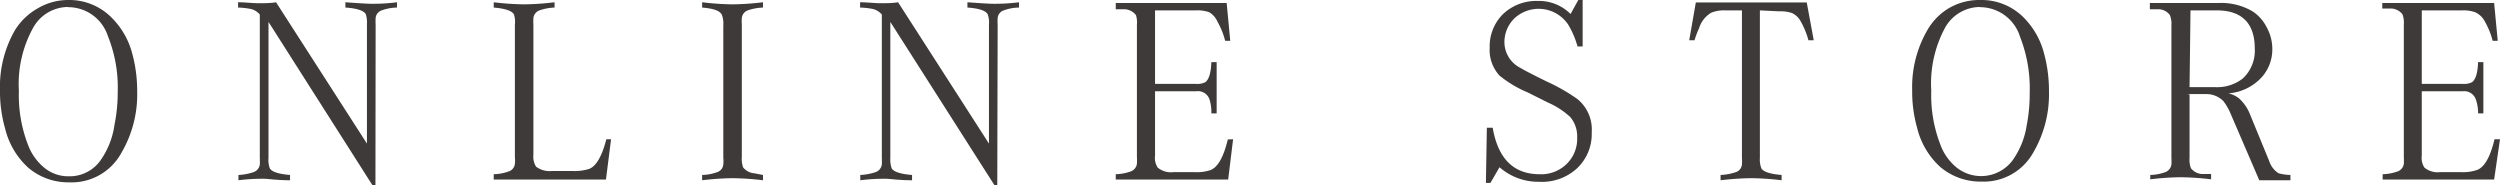 <svg xmlns="http://www.w3.org/2000/svg" viewBox="0 0 132.31 9.8"><defs><style>.cls-1{fill:#3e3a39;}</style></defs><g id="レイヤー_2" data-name="レイヤー 2"><g id="レイヤー_1-2" data-name="レイヤー 1"><path class="cls-1" d="M3.61,0A3.15,3.15,0,0,1,5.8.83,4.16,4.16,0,0,1,7,2.84a7.51,7.51,0,0,1,.26,2,6.1,6.1,0,0,1-.83,3.24A3,3,0,0,1,3.66,9.65,3.27,3.27,0,0,1,1.5,8.88,4.11,4.11,0,0,1,.27,6.8a7.08,7.08,0,0,1-.27-2A6,6,0,0,1,.79,1.6,3.33,3.33,0,0,1,2,.44,3.17,3.17,0,0,1,3.61,0Zm0,.37A2.12,2.12,0,0,0,1.76,1.46,6.13,6.13,0,0,0,1,4.81a7.26,7.26,0,0,0,.54,3,2.87,2.87,0,0,0,.82,1.08,2,2,0,0,0,1.29.44,2,2,0,0,0,1.66-.83A4.28,4.28,0,0,0,6.06,6.6a8.63,8.63,0,0,0,.17-1.74,7.28,7.28,0,0,0-.52-2.95A2.21,2.21,0,0,0,3.6.38Z"/><path class="cls-1" d="M19.87,9.8h-.16l-5.5-8.64V8.35a1.32,1.32,0,0,0,.07.56c.1.18.46.3,1.07.35v.28c-.7,0-1.17-.08-1.4-.08s-.7,0-1.33.08V9.26a2.9,2.9,0,0,0,.8-.15.5.5,0,0,0,.33-.4,3.24,3.24,0,0,0,0-.36V.77a.87.87,0,0,0-.5-.3A4.14,4.14,0,0,0,12.6.4V.12c.38,0,.74.05,1.08.05s.62,0,.93-.05L19.42,7.6V1.31a1.55,1.55,0,0,0-.06-.56C19.25.56,18.89.44,18.28.4V.12c.7.05,1.16.08,1.4.08s.71,0,1.33-.08V.4a2.48,2.48,0,0,0-.81.15.47.47,0,0,0-.32.4,3.24,3.24,0,0,0,0,.36Z"/><path class="cls-1" d="M32.34,7.37,32.07,9.5H26.13V9.22a2.48,2.48,0,0,0,.8-.15.47.47,0,0,0,.32-.4,1.73,1.73,0,0,0,0-.36v-7A1.32,1.32,0,0,0,27.2.76C27.09.57,26.73.45,26.13.4V.12a14.79,14.79,0,0,0,1.62.11,14.79,14.79,0,0,0,1.6-.11V.4a2.68,2.68,0,0,0-.8.15.49.49,0,0,0-.32.4,2.67,2.67,0,0,0,0,.36V8.19a1,1,0,0,0,.14.63,1.19,1.19,0,0,0,.84.23h1.1a2.58,2.58,0,0,0,.87-.11c.38-.15.68-.68.91-1.57Z"/><path class="cls-1" d="M40.38,9.26v.28a14.79,14.79,0,0,0-1.61-.11,14.79,14.79,0,0,0-1.61.11V9.26a2.48,2.48,0,0,0,.8-.15.47.47,0,0,0,.32-.4,1.73,1.73,0,0,0,0-.36v-7a1.32,1.32,0,0,0-.07-.55C38.12.57,37.76.45,37.16.4V.12a14.79,14.79,0,0,0,1.61.11A14.79,14.79,0,0,0,40.38.12V.4a2.76,2.76,0,0,0-.81.15.49.49,0,0,0-.31.4,2.67,2.67,0,0,0,0,.36v7a1.32,1.32,0,0,0,.07.55.83.83,0,0,0,.59.31Z"/><path class="cls-1" d="M52.78,9.8h-.15L47.12,1.16V8.35a1.51,1.51,0,0,0,.07.56c.11.18.46.3,1.08.35v.28c-.71,0-1.17-.08-1.41-.08s-.69,0-1.33.08V9.26a3,3,0,0,0,.81-.15.5.5,0,0,0,.33-.4,3.24,3.24,0,0,0,0-.36V.77a.9.9,0,0,0-.5-.3A4.14,4.14,0,0,0,45.52.4V.12c.38,0,.74.05,1.08.05s.62,0,.93-.05L52.34,7.6V1.31a1.29,1.29,0,0,0-.07-.56C52.16.56,51.8.44,51.2.4V.12c.69.05,1.16.08,1.39.08s.71,0,1.34-.08V.4a2.43,2.43,0,0,0-.81.15.47.47,0,0,0-.32.4,2.67,2.67,0,0,0,0,.36Z"/><path class="cls-1" d="M65.26,7.37,65,9.5H59.05V9.22a2.54,2.54,0,0,0,.8-.15.5.5,0,0,0,.32-.4,2.93,2.93,0,0,0,0-.36v-7A1.32,1.32,0,0,0,60.12.8a.8.8,0,0,0-.59-.31l-.48,0V.16h5.87l.19,2h-.27a4,4,0,0,0-.4-1A1.08,1.08,0,0,0,64,.65a1.8,1.8,0,0,0-.69-.1H61.13V4.44H63.3a.94.94,0,0,0,.49-.09c.19-.14.3-.49.32-1.06h.28V6h-.28A2.14,2.14,0,0,0,64,5.23a.64.64,0,0,0-.68-.4H61.13V8.24a.94.94,0,0,0,.14.63,1.11,1.11,0,0,0,.84.24h1.1A2.28,2.28,0,0,0,64.07,9c.39-.16.69-.7.91-1.62Z"/><path class="cls-1" d="M78.69,6.76H79c.28,1.64,1.11,2.46,2.48,2.46a1.91,1.91,0,0,0,1.46-.57,1.85,1.85,0,0,0,.53-1.37,1.58,1.58,0,0,0-.37-1.09,4.2,4.2,0,0,0-1.17-.76l-1.08-.54A6,6,0,0,1,79.36,4a2,2,0,0,1-.52-1.47,2.41,2.41,0,0,1,.7-1.78A2.57,2.57,0,0,1,81.4.05a2.36,2.36,0,0,1,1.72.69L83.53,0h.23V2.46h-.27A4.75,4.75,0,0,0,83,1.31,1.88,1.88,0,0,0,80.12,1a1.76,1.76,0,0,0-.5,1.24,1.53,1.53,0,0,0,.84,1.35c.23.14.7.38,1.39.72a9.89,9.89,0,0,1,1.63.93A2.07,2.07,0,0,1,84.24,7a2.49,2.49,0,0,1-.79,1.92,2.73,2.73,0,0,1-2,.7,3.1,3.1,0,0,1-2.09-.77l-.48.83h-.24Z"/><path class="cls-1" d="M93.14.55v7.8a1.27,1.27,0,0,0,.08.56c.1.18.46.3,1.07.35v.28a14.79,14.79,0,0,0-1.61-.11,15.1,15.1,0,0,0-1.62.11V9.26a2.91,2.91,0,0,0,.81-.15.47.47,0,0,0,.32-.4,2.67,2.67,0,0,0,0-.36V.55h-.88a1.81,1.81,0,0,0-.74.12,1.45,1.45,0,0,0-.65.83,4.76,4.76,0,0,0-.24.63h-.28l.35-2h5.87l.37,2h-.28a4.28,4.28,0,0,0-.41-1,1,1,0,0,0-.46-.44,1.89,1.89,0,0,0-.67-.09Z"/><path class="cls-1" d="M104.79,0A3.15,3.15,0,0,1,107,.83a4.16,4.16,0,0,1,1.18,2,7.51,7.51,0,0,1,.26,2,6.1,6.1,0,0,1-.83,3.24,3,3,0,0,1-2.75,1.54,3.29,3.29,0,0,1-2.17-.77,4.11,4.11,0,0,1-1.23-2.08,7.09,7.09,0,0,1-.26-2A6,6,0,0,1,102,1.6,3.22,3.22,0,0,1,103.13.44,3.19,3.19,0,0,1,104.79,0Zm0,.37a2.13,2.13,0,0,0-1.84,1.08,6.23,6.23,0,0,0-.74,3.35,7.26,7.26,0,0,0,.54,3,2.78,2.78,0,0,0,.82,1.08,2.08,2.08,0,0,0,2.94-.39,4.28,4.28,0,0,0,.75-1.85,8.65,8.65,0,0,0,.16-1.74,7.47,7.47,0,0,0-.51-2.95A2.22,2.22,0,0,0,104.77.38Z"/><path class="cls-1" d="M115.88,5V8.35a1.32,1.32,0,0,0,.07.55.81.81,0,0,0,.59.31l.48,0v.28a14.79,14.79,0,0,0-1.61-.11,14.64,14.64,0,0,0-1.61.11V9.26a2.54,2.54,0,0,0,.8-.15.51.51,0,0,0,.32-.4,2.93,2.93,0,0,0,0-.36v-7a1.28,1.28,0,0,0-.08-.55.76.76,0,0,0-.58-.31l-.48,0V.16h3.61a3.27,3.27,0,0,1,1.84.45,2.19,2.19,0,0,1,.73.83,2.37,2.37,0,0,1,.3,1.14,2.19,2.19,0,0,1-.64,1.59,2.65,2.65,0,0,1-1.68.77,1.47,1.47,0,0,1,.55.26,2.23,2.23,0,0,1,.6.88l1,2.43a1.22,1.22,0,0,0,.5.66,2.67,2.67,0,0,0,.63.09v.28c-.34,0-.61,0-.82,0s-.49,0-.83,0l-1.49-3.46a3.09,3.09,0,0,0-.41-.73,1.25,1.25,0,0,0-.9-.37h-1Zm0-.39h1.33a2.2,2.2,0,0,0,1.48-.45,2,2,0,0,0,.64-1.61c0-1.31-.68-2-2-2h-1.4Z"/><path class="cls-1" d="M132.31,7.37,132,9.5H126.1V9.22a2.54,2.54,0,0,0,.8-.15.5.5,0,0,0,.32-.4,2.93,2.93,0,0,0,0-.36v-7a1.32,1.32,0,0,0-.07-.55.8.8,0,0,0-.59-.31l-.48,0V.16H132l.19,2h-.27a4,4,0,0,0-.4-1A1.08,1.08,0,0,0,131,.65a1.8,1.8,0,0,0-.69-.1h-2.14V4.44h2.17a.94.94,0,0,0,.49-.09c.19-.14.3-.49.32-1.06h.28V6h-.28a2.14,2.14,0,0,0-.13-.77.65.65,0,0,0-.68-.4h-2.17V8.24a.94.94,0,0,0,.14.63,1.11,1.11,0,0,0,.84.24h1.09a2.3,2.3,0,0,0,.87-.12c.39-.16.69-.7.91-1.62Z"/></g></g></svg>